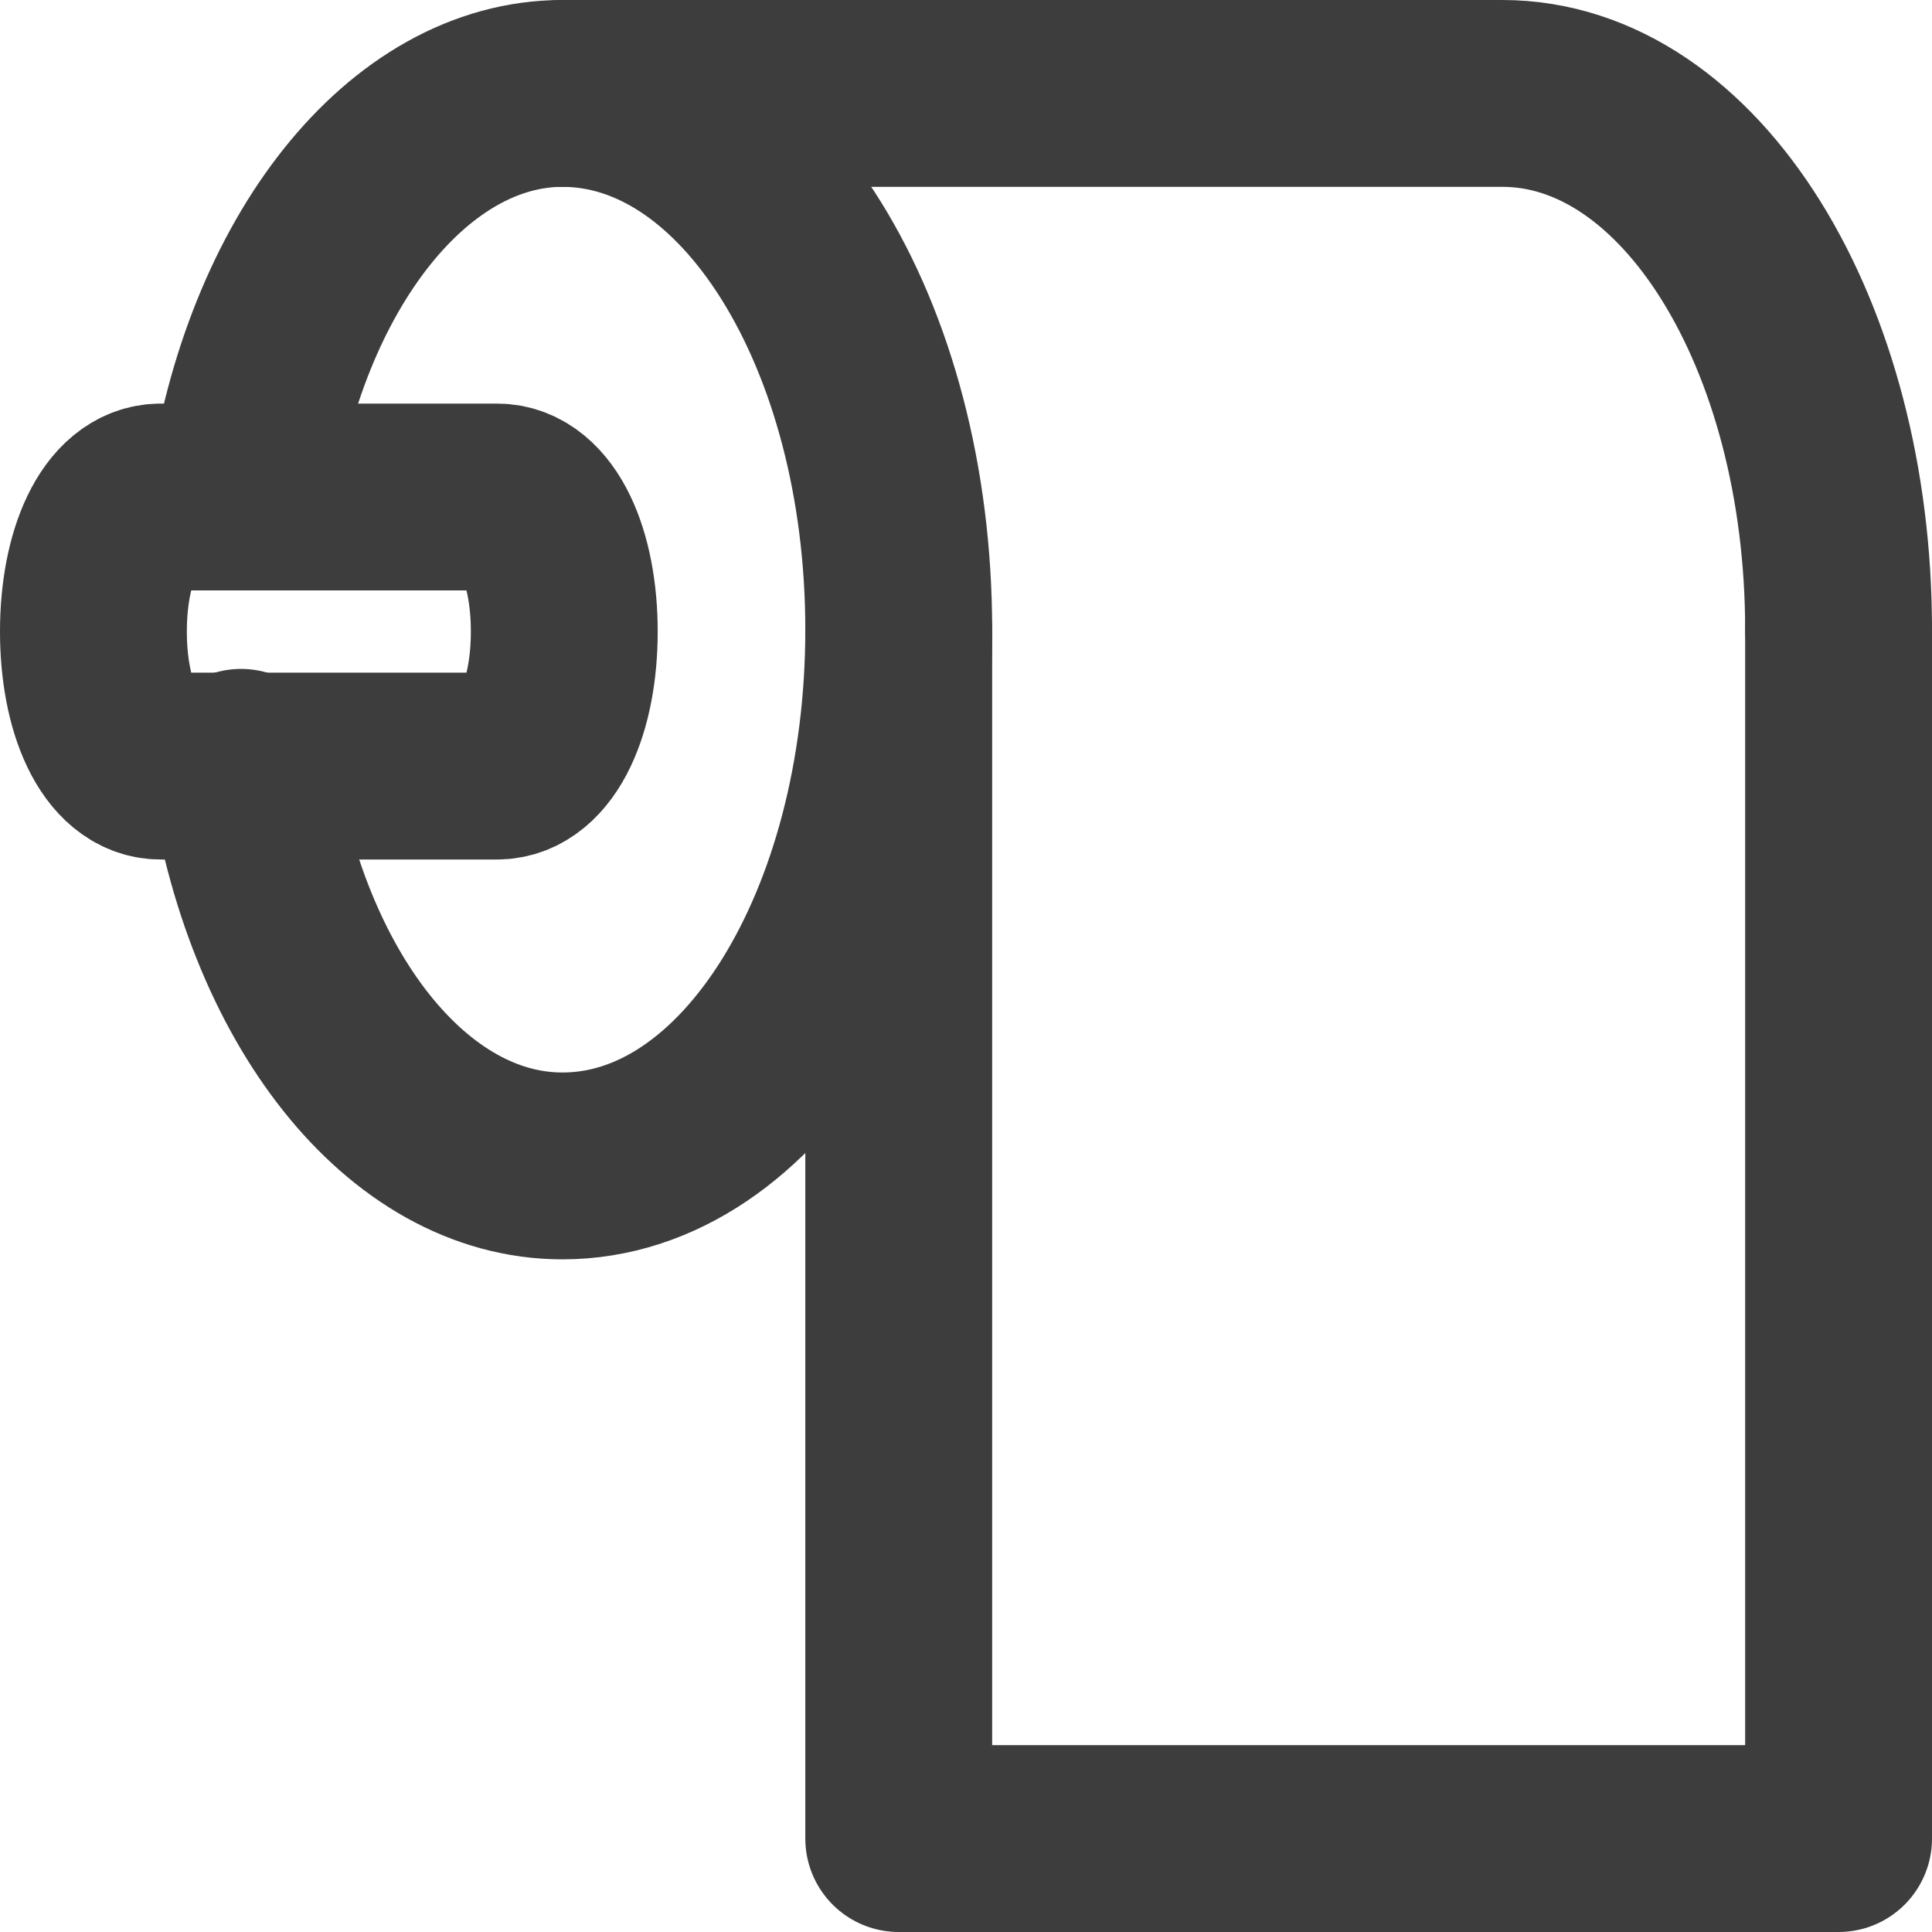 <?xml version="1.0" encoding="UTF-8"?>
<svg id="Laag_2" data-name="Laag 2" xmlns="http://www.w3.org/2000/svg" viewBox="0 0 10.34 10.34">
  <defs>
    <style>
      .cls-1 {
        fill: none;
        stroke: #3d3d3d;
        stroke-linecap: round;
        stroke-linejoin: round;
      }
    </style>
  </defs>
  <g id="Icons">
    <path class="cls-1" d="M9.84,3.37c0-1.58-.79-2.87-1.8-2.87H3.01"/>
    <polyline class="cls-1" points="4.81 3.37 4.81 9.84 9.84 9.84 9.84 3.37"/>
    <path class="cls-1" d="M2.66,2.66H.86c-.22,0-.36.32-.36.72s.14.72.36.72h1.8c.22,0,.36-.32.36-.72s-.14-.72-.36-.72Z"/>
    <path class="cls-1" d="M1.29,2.66c.18-1.26.9-2.16,1.72-2.16,1.01,0,1.8,1.29,1.8,2.87s-.79,2.87-1.8,2.87c-.83,0-1.54-.9-1.72-2.16"/>
  </g>
</svg>